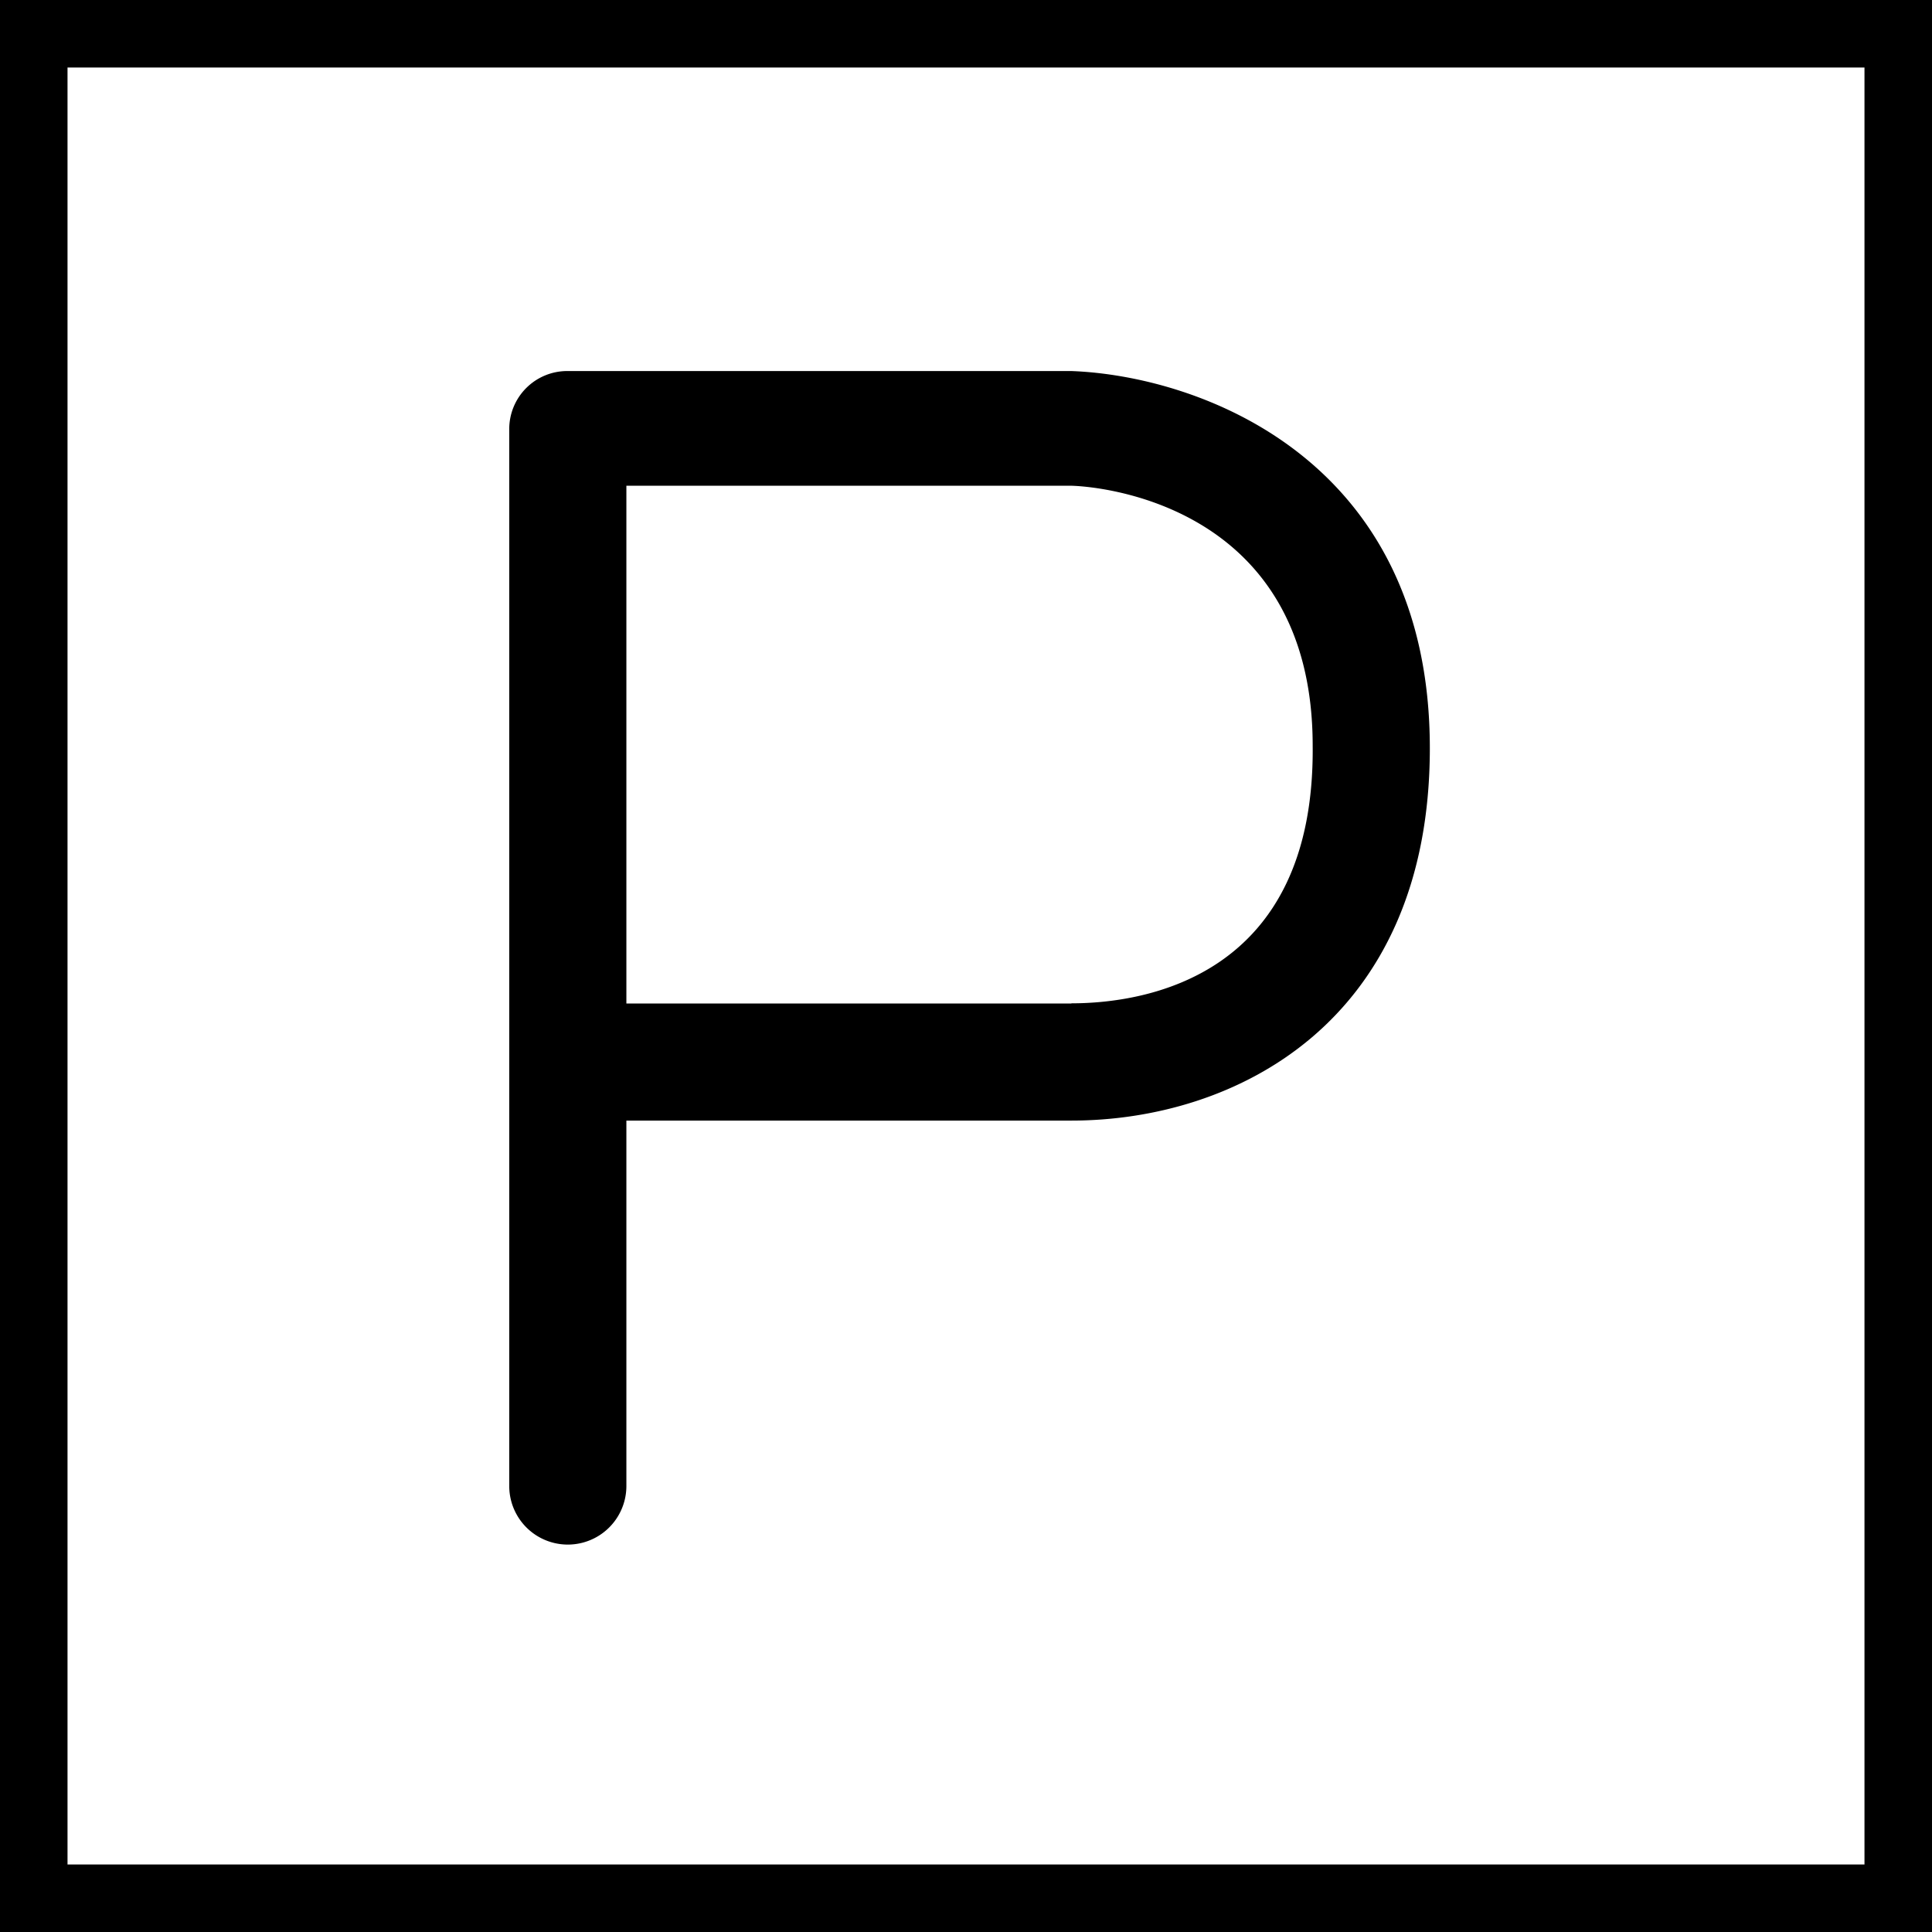 <?xml version="1.0"?>
<svg xmlns="http://www.w3.org/2000/svg" xmlns:xlink="http://www.w3.org/1999/xlink" width="75" height="75" viewBox="0 0 75 75">
  <defs>
    <clipPath id="clip-path">
      <rect id="Rechteck_548" data-name="Rechteck 548" width="75" height="75"/>
    </clipPath>
  </defs>
  <g id="Gruppe_2693" data-name="Gruppe 2693" clip-path="url(#clip-path)">
    <path id="Pfad_3490" data-name="Pfad 3490" d="M52,21.987H32.448a2.251,2.251,0,0,0-2.273,2.273v41.01a2.273,2.273,0,0,0,4.547,0V51.084H52c6.365,0,13.912-3.819,13.912-14.458,0-11.275-9-14.458-13.912-14.639m0,24.551H34.722v-20.1H51.907c1,0,9.457.637,9.457,10.094.091,9-6.547,10-9.366,10" transform="translate(-10.406 -7.583)"/>
    <path id="Pfad_3491" data-name="Pfad 3491" d="M75,75H0V0H75ZM2.621,72.379H72.379V2.621H2.621Z" transform="translate(0 0)"/>
  </g>
</svg>
